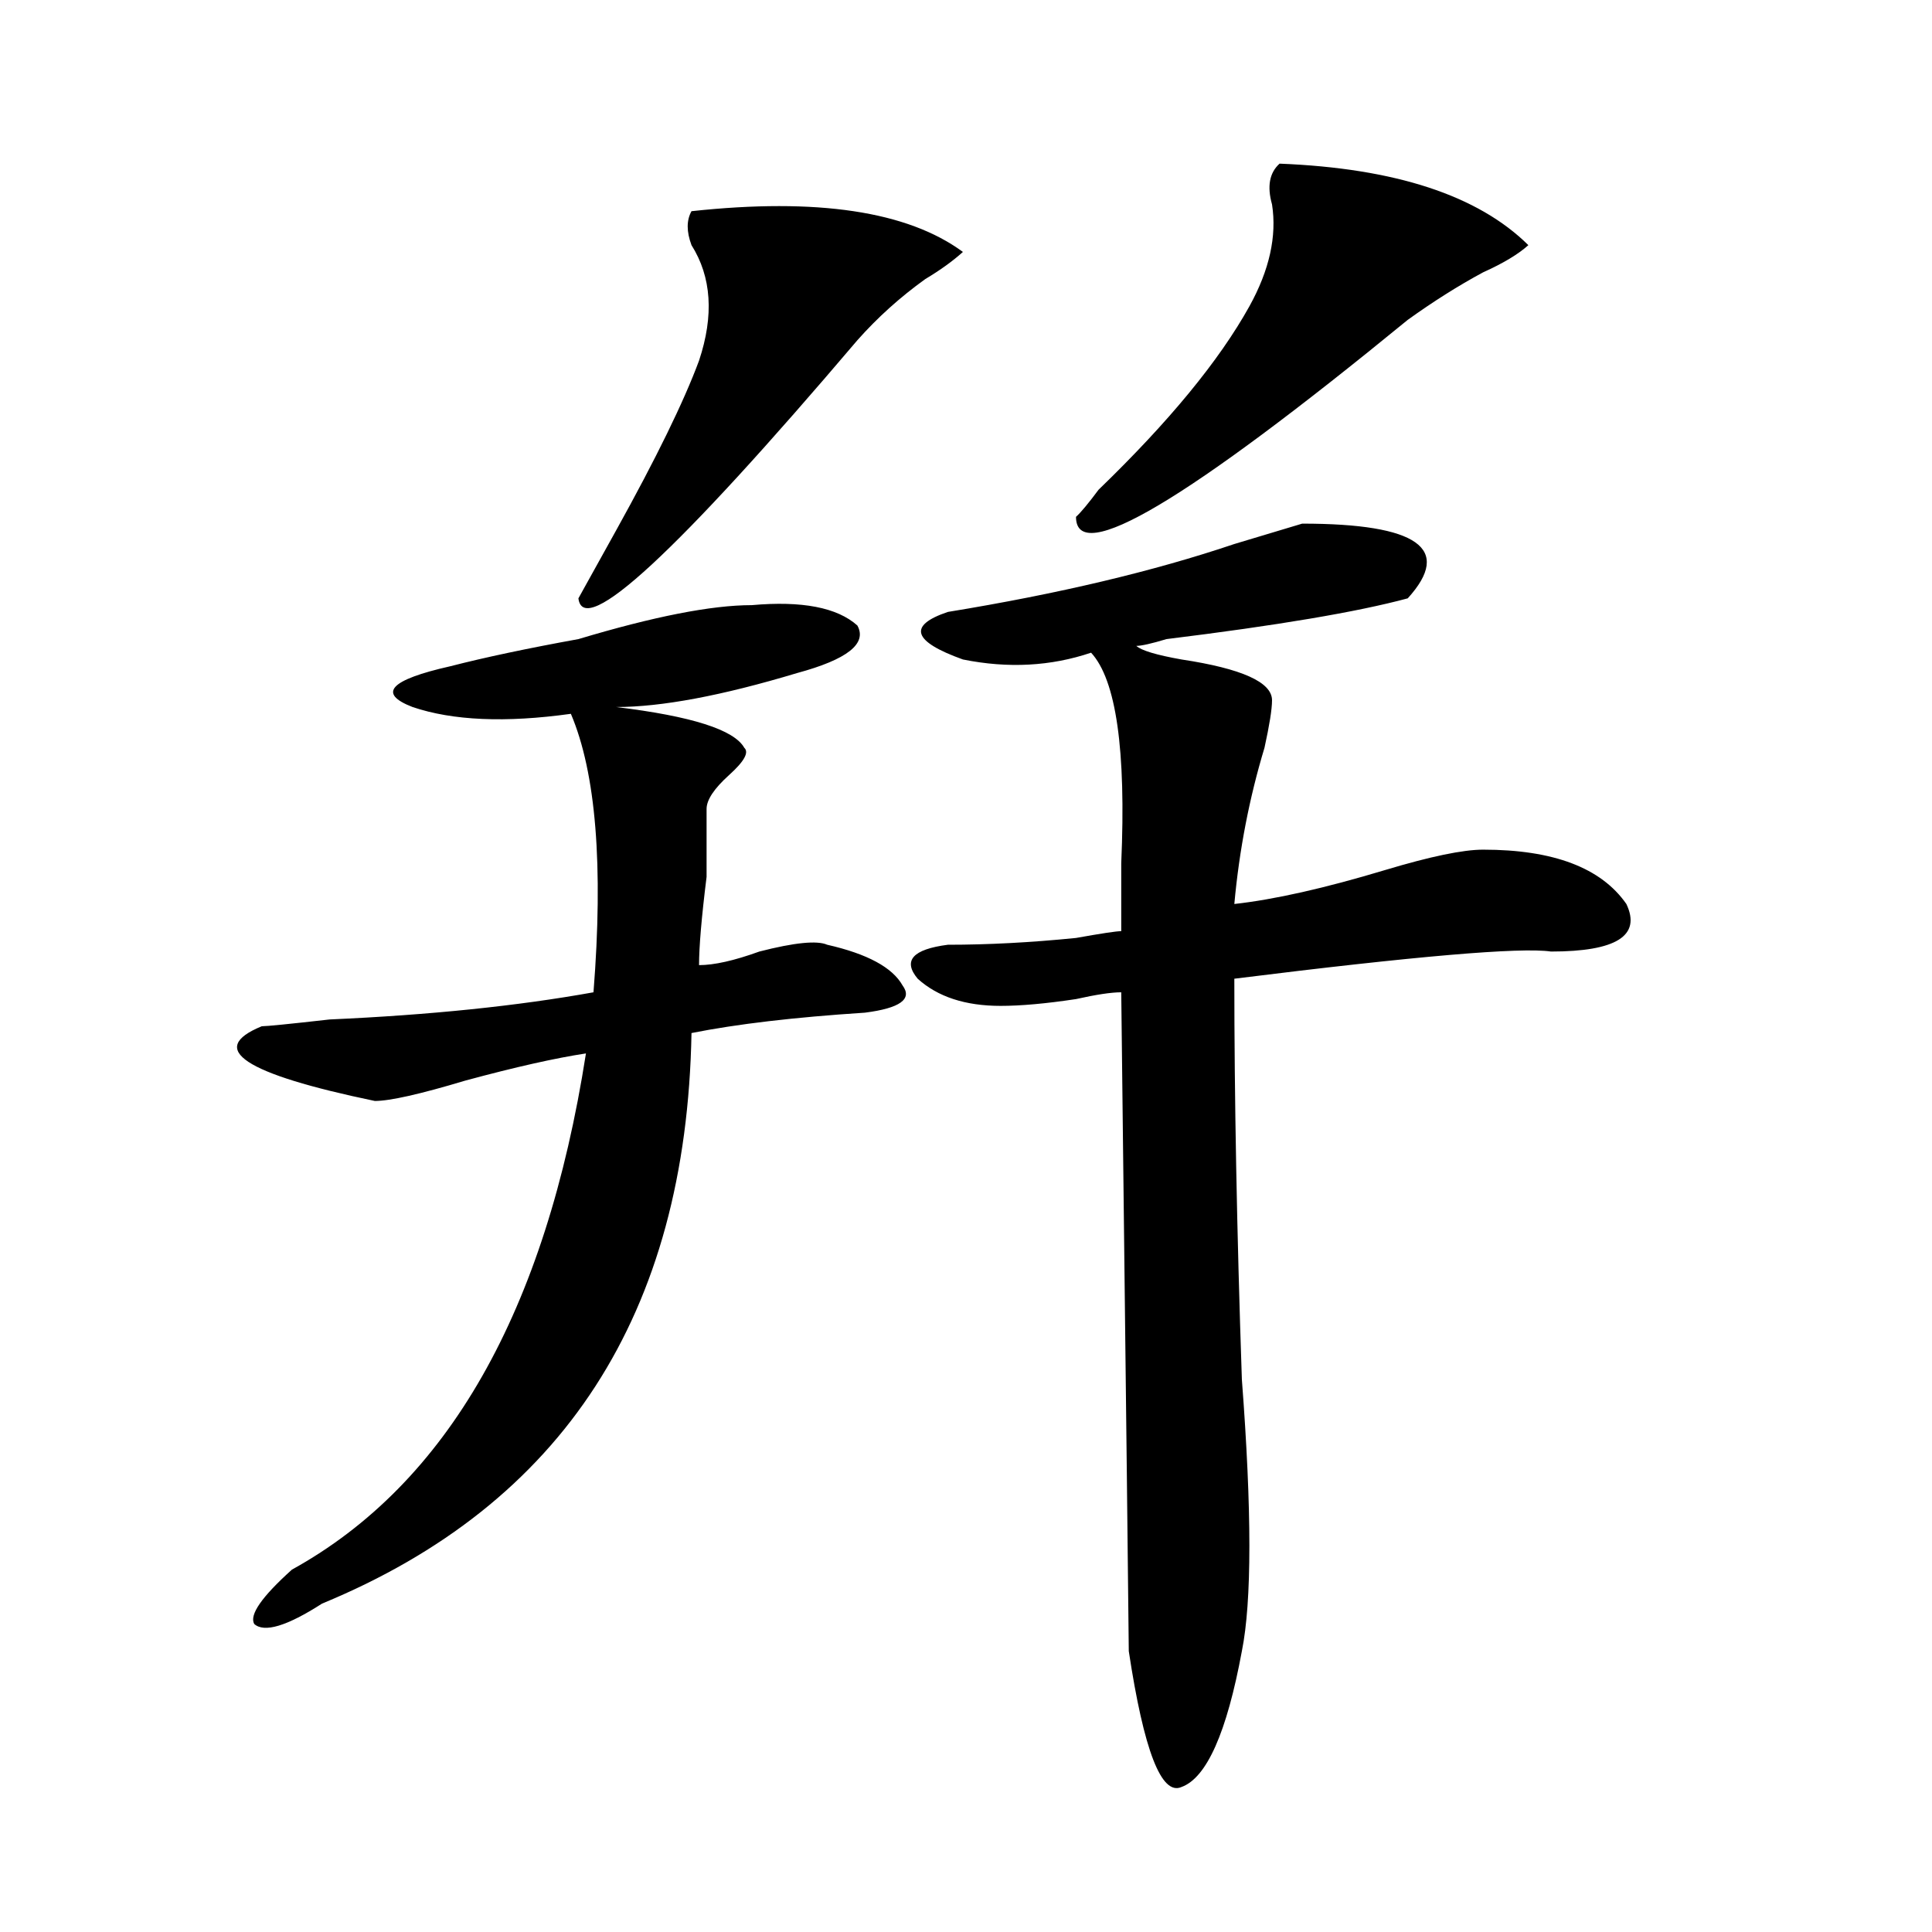 <?xml version="1.0" encoding="utf-8"?>
<!-- Generator: Adobe Illustrator 16.0.0, SVG Export Plug-In . SVG Version: 6.00 Build 0)  -->
<!DOCTYPE svg PUBLIC "-//W3C//DTD SVG 1.1//EN" "http://www.w3.org/Graphics/SVG/1.1/DTD/svg11.dtd">
<svg version="1.1" id="图层_1" xmlns="http://www.w3.org/2000/svg" xmlns:xlink="http://www.w3.org/1999/xlink" x="0px" y="0px"
	 width="1000px" height="1000px" viewBox="0 0 1000 1000" enable-background="new 0 0 1000 1000" xml:space="preserve">
<path d="M412.551,348.375c-39.023,11.755-70.242,17.578-93.656,17.578c39.023,4.724,61.096,11.755,66.34,21.094
	c2.561,2.362,0,7.031-7.805,14.063s-11.707,12.909-11.707,17.578c0,7.031,0,18.786,0,35.156
	c-2.622,21.094-3.902,36.364-3.902,45.703c7.805,0,18.17-2.308,31.219-7.031c18.17-4.669,29.877-5.823,35.121-3.516
	c20.792,4.724,33.779,11.755,39.023,21.094c5.183,7.031-1.342,11.755-19.512,14.063c-36.463,2.362-66.34,5.878-89.754,10.547
	c-2.622,145.349-66.34,243.786-191.215,295.313c-18.231,11.7-29.938,15.216-35.121,10.547c-2.622-4.725,3.902-14.063,19.512-28.125
	c80.608-44.495,131.339-133.594,152.191-267.188c-15.609,2.362-36.462,7.031-62.438,14.063
	c-23.414,7.031-39.023,10.547-46.828,10.547c-67.681-14.063-87.192-26.917-58.535-38.672c2.562,0,14.269-1.153,35.121-3.516
	c52.011-2.308,97.559-7.031,136.582-14.063c5.183-65.589,1.28-113.653-11.707-144.141c-33.841,4.724-61.157,3.516-81.949-3.516
	c-18.231-7.031-11.707-14.063,19.512-21.094c18.171-4.669,40.304-9.339,66.34-14.063c39.023-11.7,68.9-17.578,89.754-17.578
	c25.975-2.308,44.206,1.208,54.633,10.547C448.952,333.159,438.525,341.344,412.551,348.375z M357.918,109.313
	c64.998-7.031,111.826,0,140.484,21.094c-5.244,4.724-11.707,9.393-19.512,14.063c-13.049,9.393-24.756,19.94-35.121,31.641
	c-93.656,110.192-141.825,154.688-144.387,133.594c2.562-4.669,9.085-16.37,19.512-35.156
	c20.792-37.464,35.121-66.797,42.926-87.891c7.805-23.401,6.463-43.341-3.902-59.766
	C355.296,119.859,355.296,114.036,357.918,109.313z M674.008,271.031c59.815,0,78.047,12.909,54.633,38.672
	c-26.036,7.031-67.682,14.063-124.875,21.094c-7.805,2.362-13.049,3.516-15.609,3.516c2.561,2.362,10.365,4.724,23.414,7.031
	c31.219,4.724,46.828,11.755,46.828,21.094c0,4.724-1.342,12.909-3.902,24.609c-7.805,25.817-13.049,52.734-15.609,80.859
	c20.792-2.308,46.828-8.185,78.047-17.578c23.414-7.031,40.304-10.547,50.73-10.547c36.401,0,61.096,9.394,74.145,28.125
	c7.805,16.425-5.244,24.609-39.023,24.609c-15.609-2.308-70.242,2.362-163.898,14.063c0,60.974,1.28,130.078,3.902,207.422
	c5.183,68.005,5.183,114.807,0,140.625c-7.805,42.188-18.231,65.588-31.219,70.313c-10.427,4.669-19.512-18.787-27.316-70.313
	c0-7.031-1.342-120.685-3.902-341.016c-5.244,0-13.049,1.208-23.414,3.516c-15.609,2.362-28.658,3.516-39.023,3.516
	c-18.231,0-32.561-4.669-42.926-14.063c-7.805-9.339-2.622-15.216,15.609-17.578c20.792,0,42.926-1.153,66.34-3.516
	c12.987-2.308,20.792-3.516,23.414-3.516c0-9.339,0-21.094,0-35.156c2.561-58.558-2.622-94.922-15.609-108.984
	c-20.854,7.031-42.926,8.239-66.34,3.516c-26.036-9.339-28.658-17.578-7.805-24.609c57.193-9.339,106.644-21.094,148.289-35.156
	C654.496,276.909,666.203,273.394,674.008,271.031z M662.301,84.703c59.815,2.362,102.741,16.424,128.777,42.188
	c-5.244,4.724-13.049,9.393-23.414,14.063c-13.049,7.031-26.036,15.271-39.023,24.609
	c-114.51,93.769-171.703,127.771-171.703,101.953c2.561-2.308,6.463-7.031,11.707-14.063c36.401-35.156,62.438-66.797,78.047-94.922
	c10.365-18.732,14.268-36.31,11.707-52.734C655.776,96.458,657.057,89.427,662.301,84.703z"/>
</svg>
